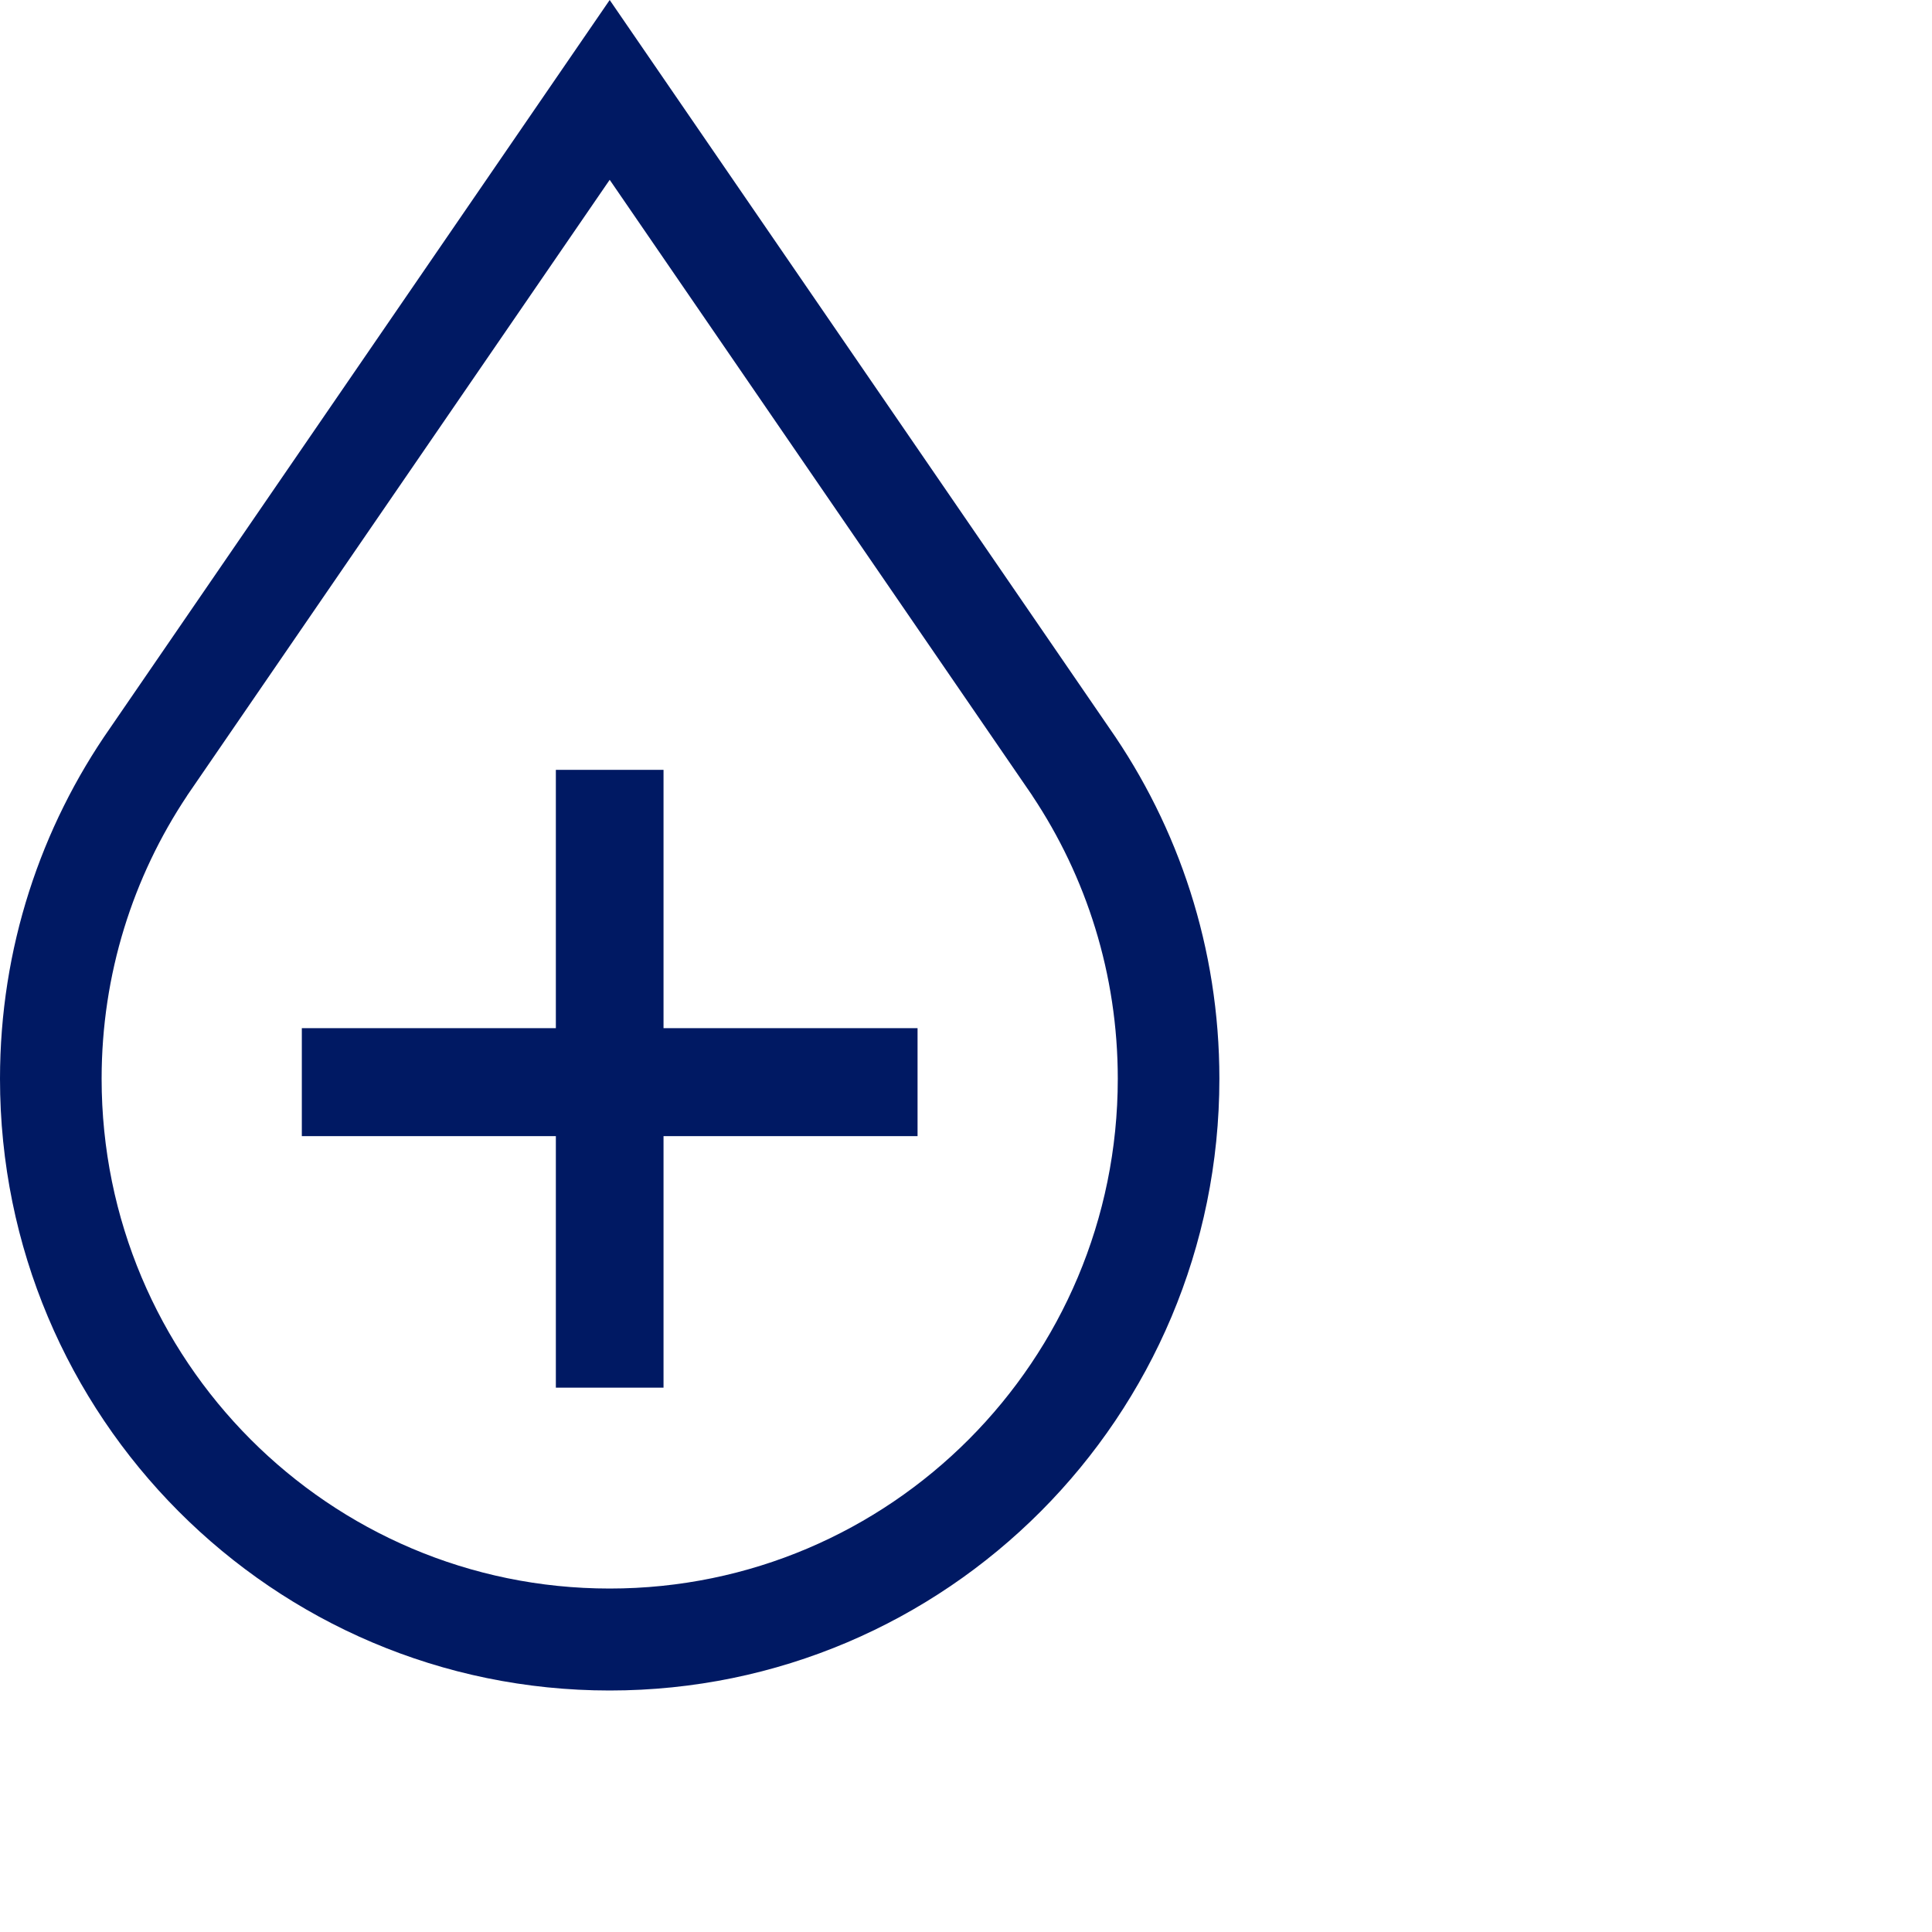 <svg width="80" height="80" viewBox="0 0 80 80" fill="none" xmlns="http://www.w3.org/2000/svg">
<path d="M45.929 30.139L25.246 0L4.564 30.139C1.689 34.254 0 39.261 0 44.668C0 58.66 11.302 70 25.246 70C39.191 70 50.492 58.66 50.492 44.668C50.492 39.261 48.804 34.254 45.929 30.139ZM25.246 65.778C13.627 65.778 4.208 56.327 4.208 44.668C4.208 40.331 5.512 36.3 7.748 32.948H7.745L25.246 7.445L42.748 32.948H42.745C44.98 36.3 46.285 40.331 46.285 44.668C46.285 56.327 36.865 65.778 25.246 65.778Z" fill="#001963"/>
<path d="M27.35 57.335H23.142V32.003H27.35V57.335ZM12.623 46.92V42.699H37.869V46.92H12.623Z" fill="#001963" stroke="#001963" stroke-width="0.25" stroke-miterlimit="10"/>
</svg>
